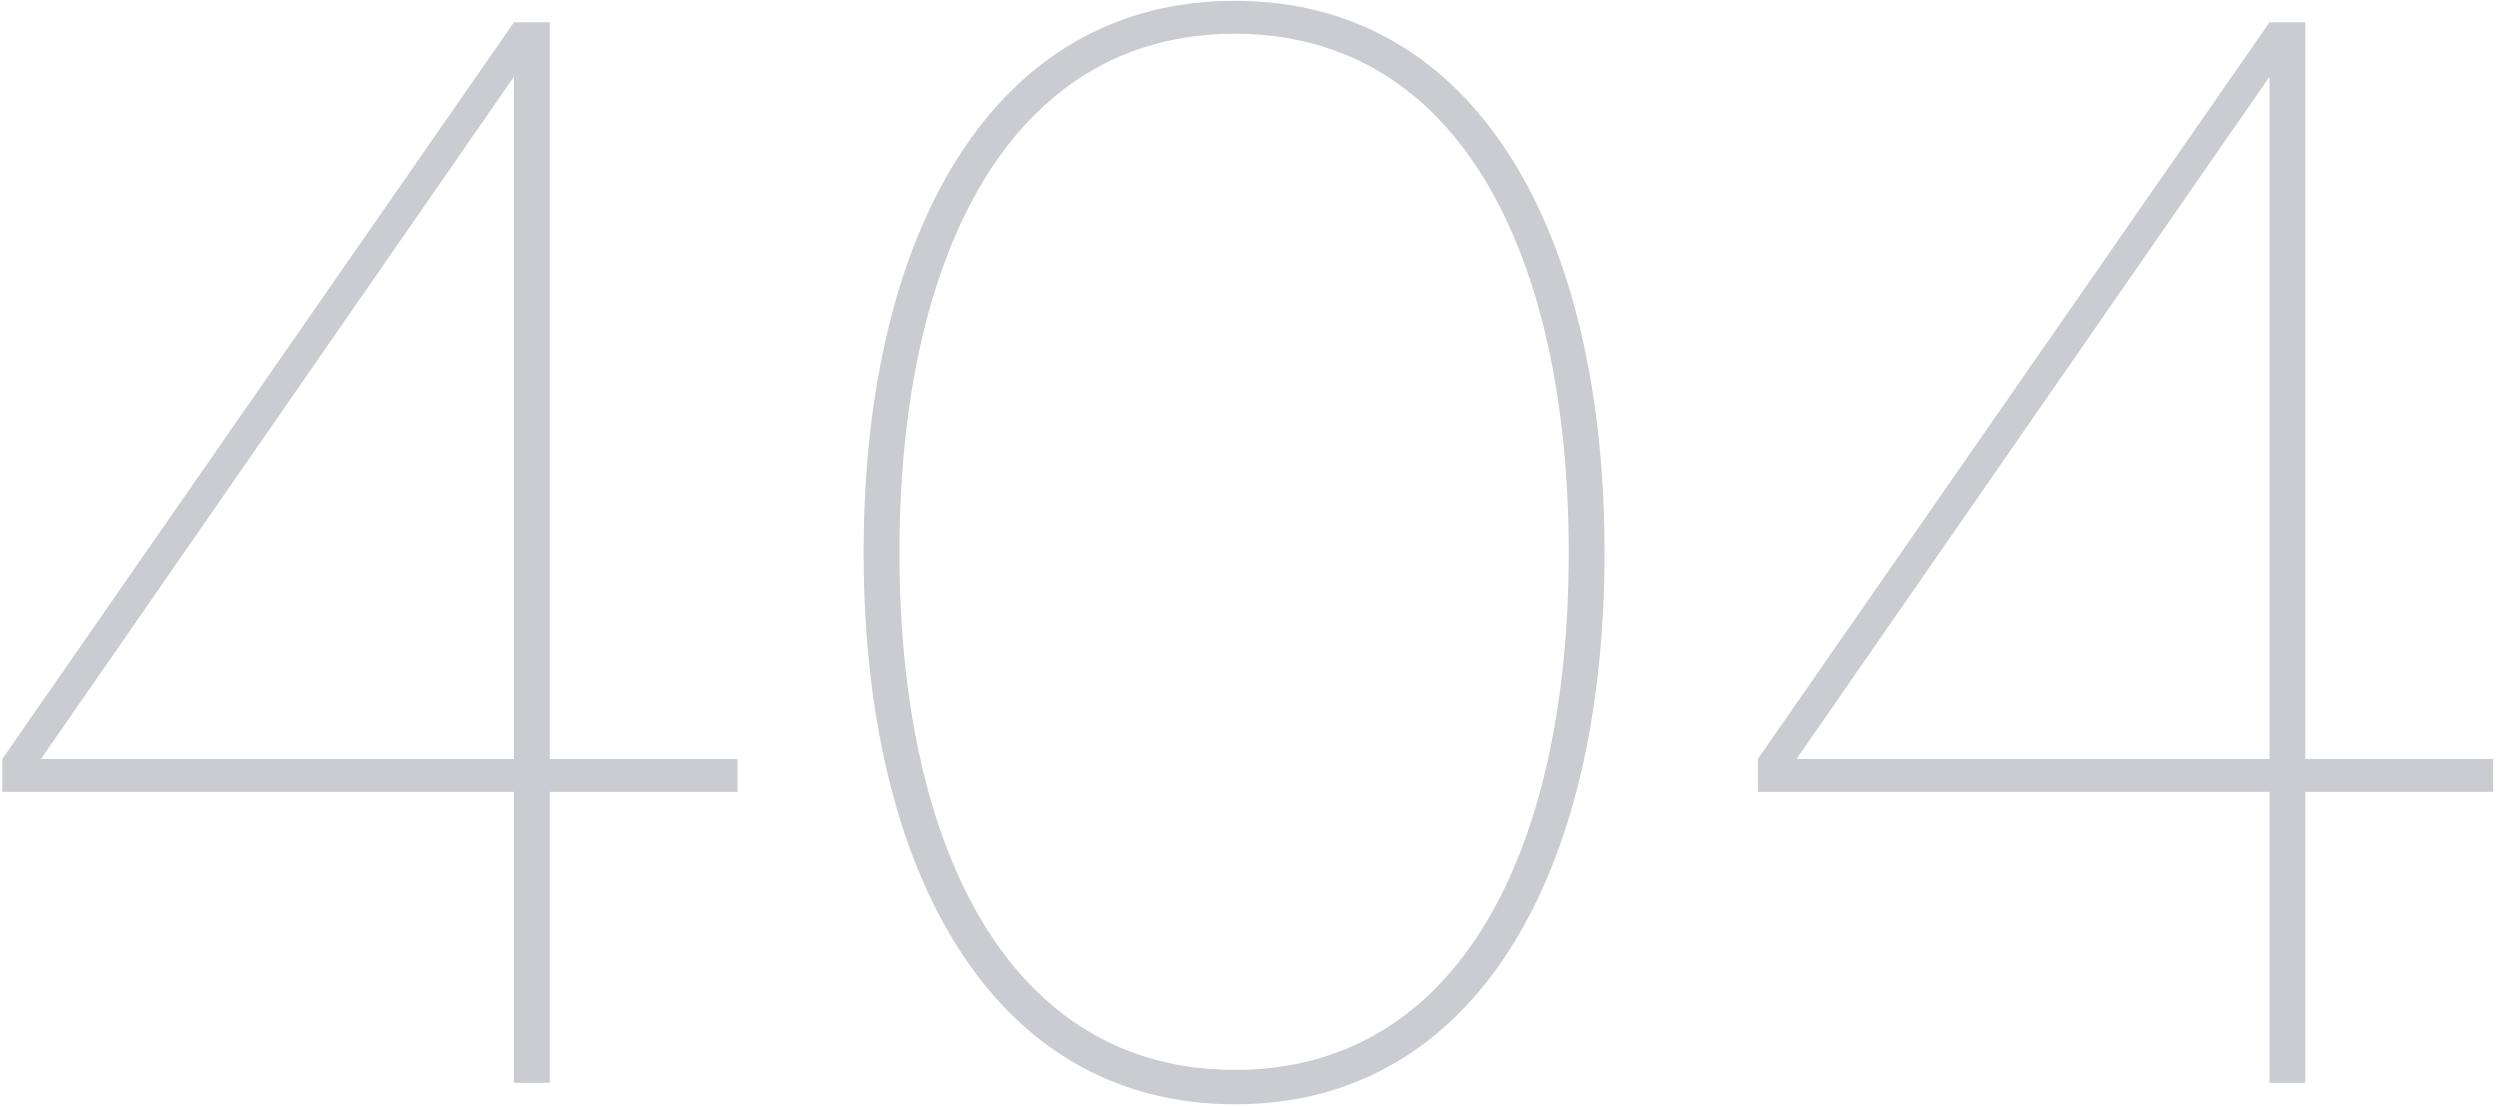 <?xml version="1.0" encoding="UTF-8" standalone="no"?>
<svg width="314px" height="139px" viewBox="0 0 314 139" version="1.1" xmlns="http://www.w3.org/2000/svg" xmlns:xlink="http://www.w3.org/1999/xlink">
    <!-- Generator: Sketch 3.7.2 (28276) - http://www.bohemiancoding.com/sketch -->
    <title>404</title>
    <desc>Created with Sketch.</desc>
    <defs></defs>
    <g id="Icons-+-Glyphs" stroke="none" stroke-width="1" fill="none" fill-rule="evenodd">
        <g transform="translate(-611, -783)" id="404" fill="#CBCBD2">
            <g transform="translate(611, 783)">
                <g id="Page-1">
                    <g id="404">
                        <path d="M64.55,99.46 L64.55,136 L69.05,136 L69.05,99.46 L92.63,99.46 L92.63,95.32 L69.05,95.32 L69.05,2.8 L64.55,2.8 L0.29,95.32 L0.29,99.46 L64.55,99.46 L64.55,99.46 Z M64.55,95.32 L5.15,95.32 L64.55,9.64 L64.55,95.32 L64.55,95.32 Z M155.09,0.1 C124.67,0.1 108.47,29.26 108.47,69.4 C108.47,109.54 124.67,138.7 155.09,138.7 C185.51,138.7 201.53,109.54 201.53,69.4 C201.53,29.26 185.51,0.1 155.09,0.1 L155.09,0.1 Z M155.09,134.38 C126.83,134.38 112.97,106.66 112.97,69.4 C112.97,32.14 126.83,4.24 155.09,4.24 C183.35,4.24 197.03,32.14 197.03,69.4 C197.03,106.66 183.35,134.38 155.09,134.38 L155.09,134.38 Z M285.05,99.46 L285.05,136 L289.55,136 L289.55,99.46 L313.13,99.46 L313.13,95.32 L289.55,95.32 L289.55,2.8 L285.05,2.8 L220.79,95.32 L220.79,99.46 L285.05,99.46 L285.05,99.46 Z M285.05,95.32 L225.65,95.32 L285.05,9.64 L285.05,95.32 L285.05,95.32 Z" id="Shape"></path>
                    </g>
                </g>
            </g>
        </g>
    </g>
</svg>
